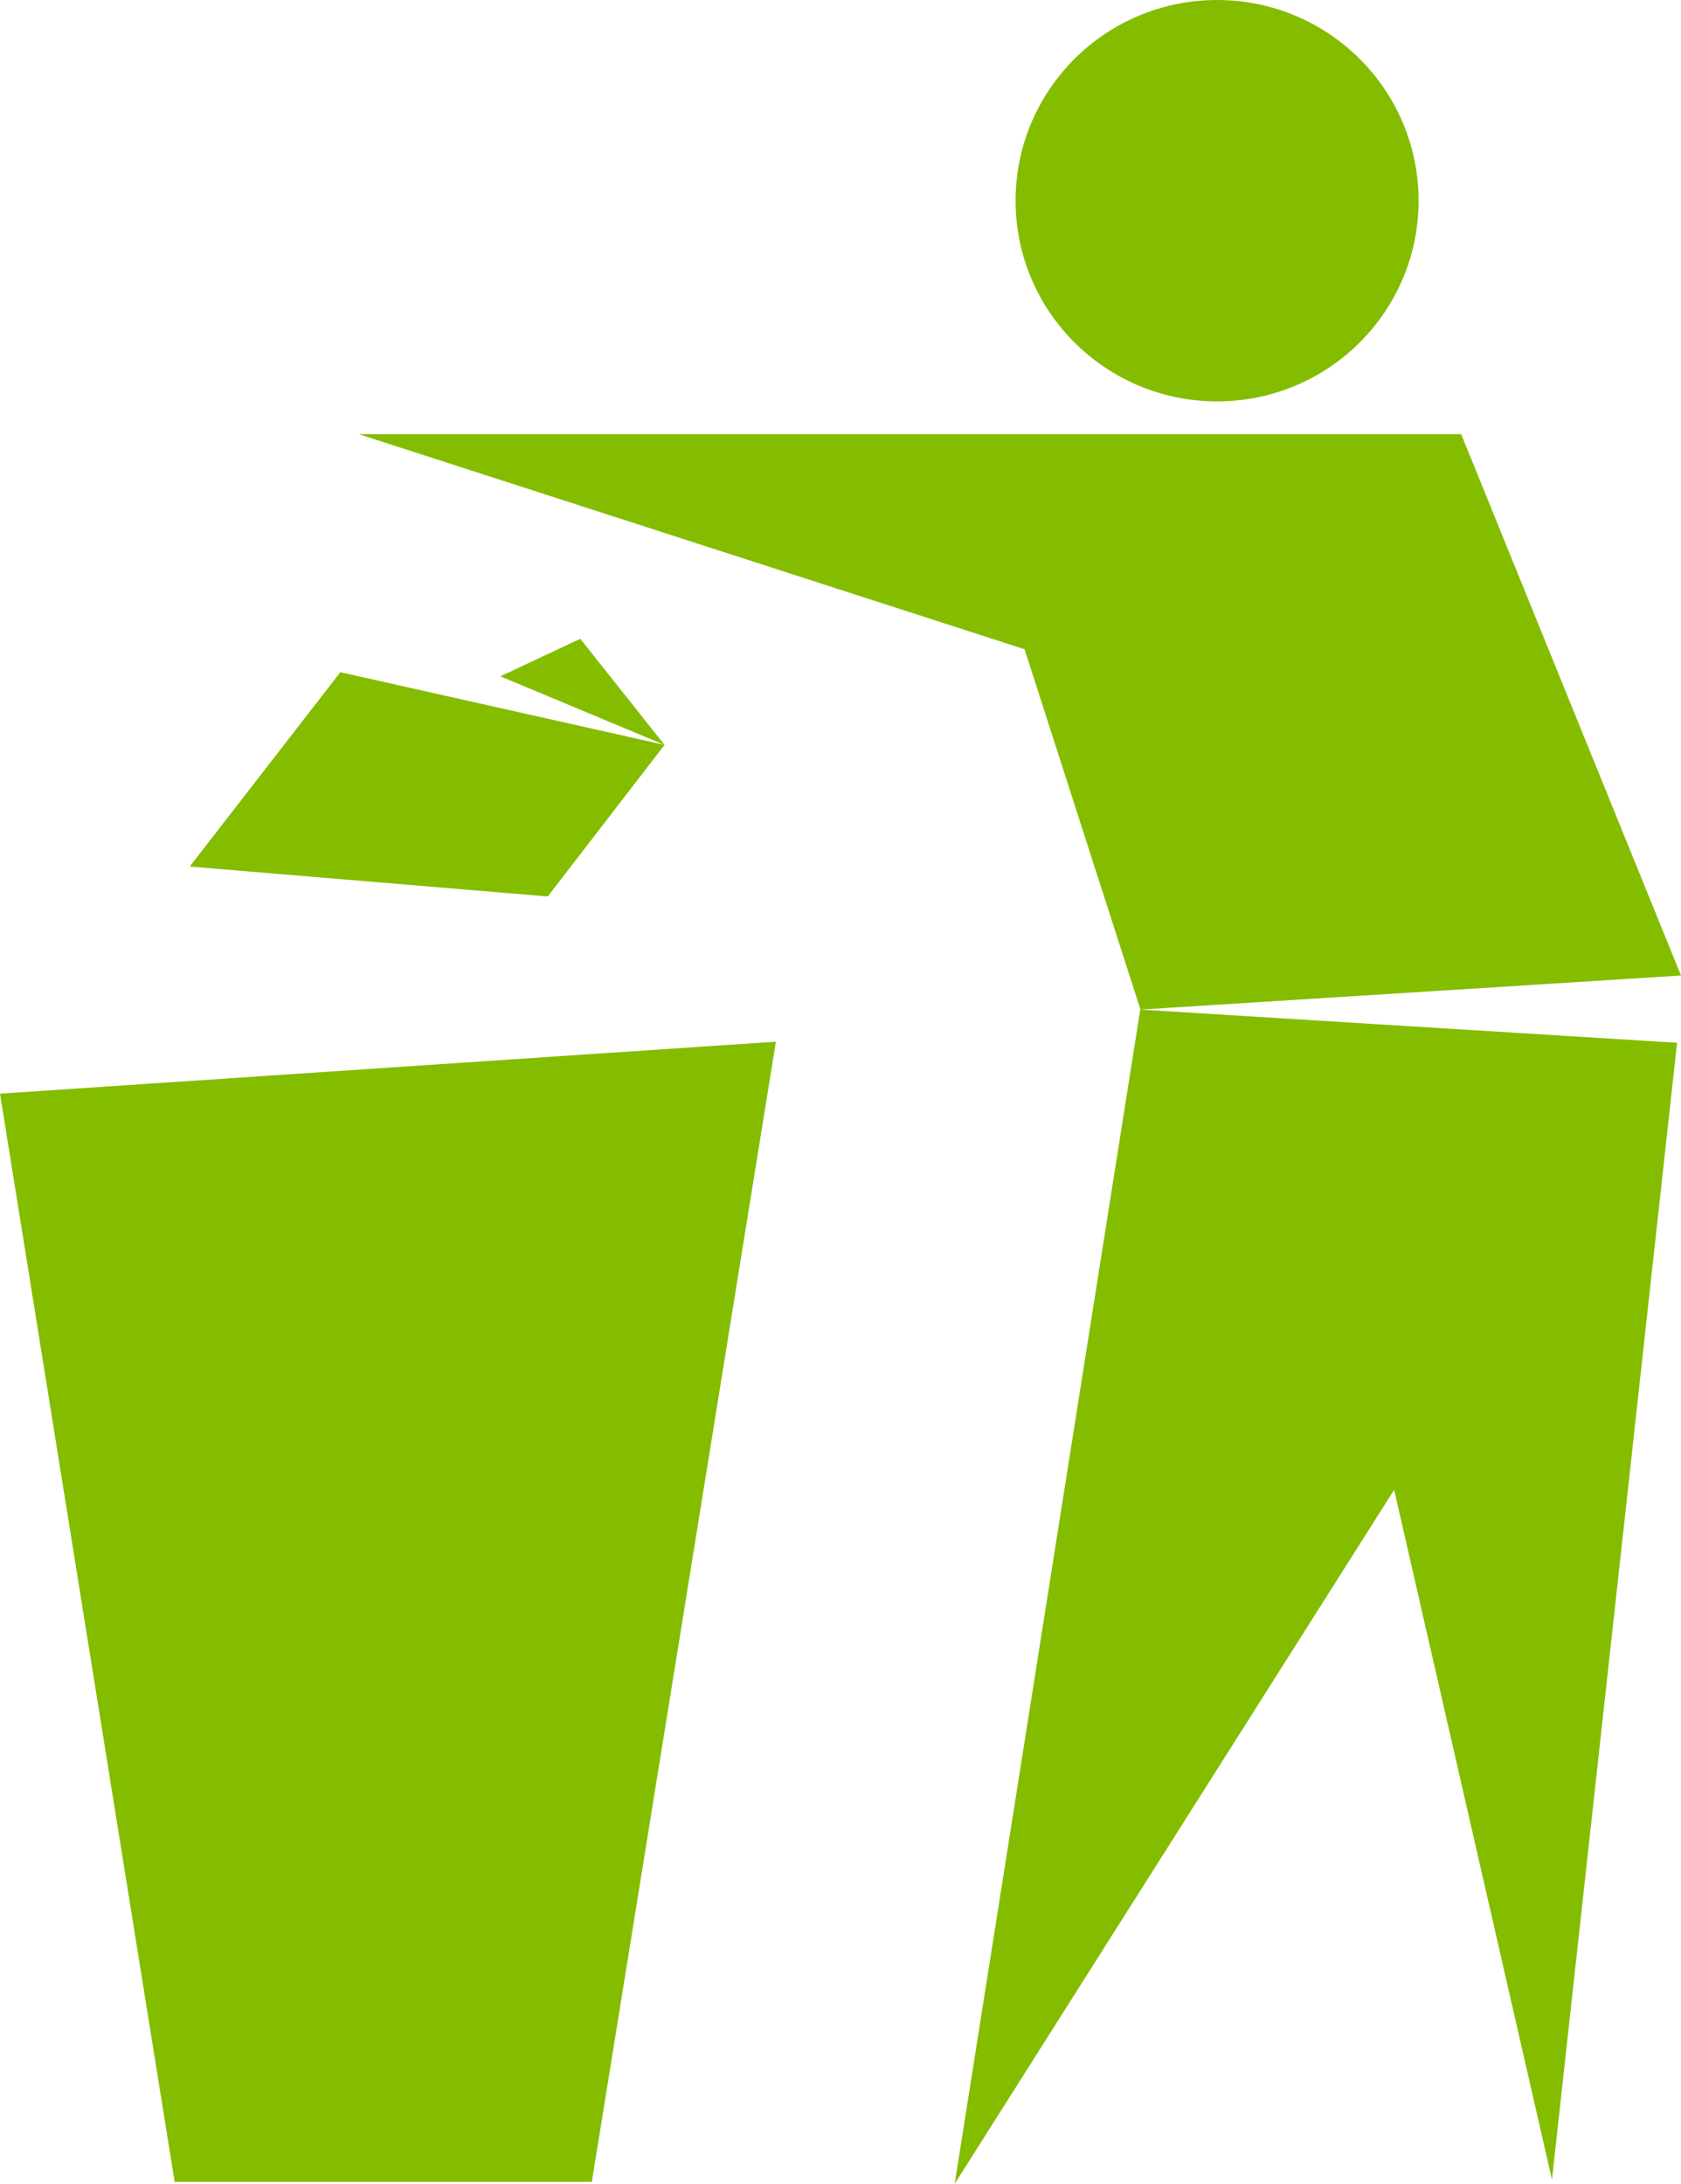 <svg xmlns="http://www.w3.org/2000/svg" viewBox="0 0 77 100"><title>kbt-1</title><ellipse cx="55.75" cy="9.19" rx="9.23" ry="9.19" fill="#84bd00"/><path fill="#84bd00" d="M16.43 19.88h50.5L77 44.67l-24.76 1.56-5.31-16.5-30.5-9.85zM76.82 47.75l-24.59-1.52-8.5 53.77 20.13-31.78 7.23 31.59 5.73-52.06zM15.59 30.78l14.85 3.33-5.35 6.94-16.4-1.37 6.9-8.9zM30.44 34.11l-3.86-4.86-3.66 1.72 7.52 3.14zM35.54 47.7L0 50.08l8 49.83h19.11l8.43-52.21z"/></svg>